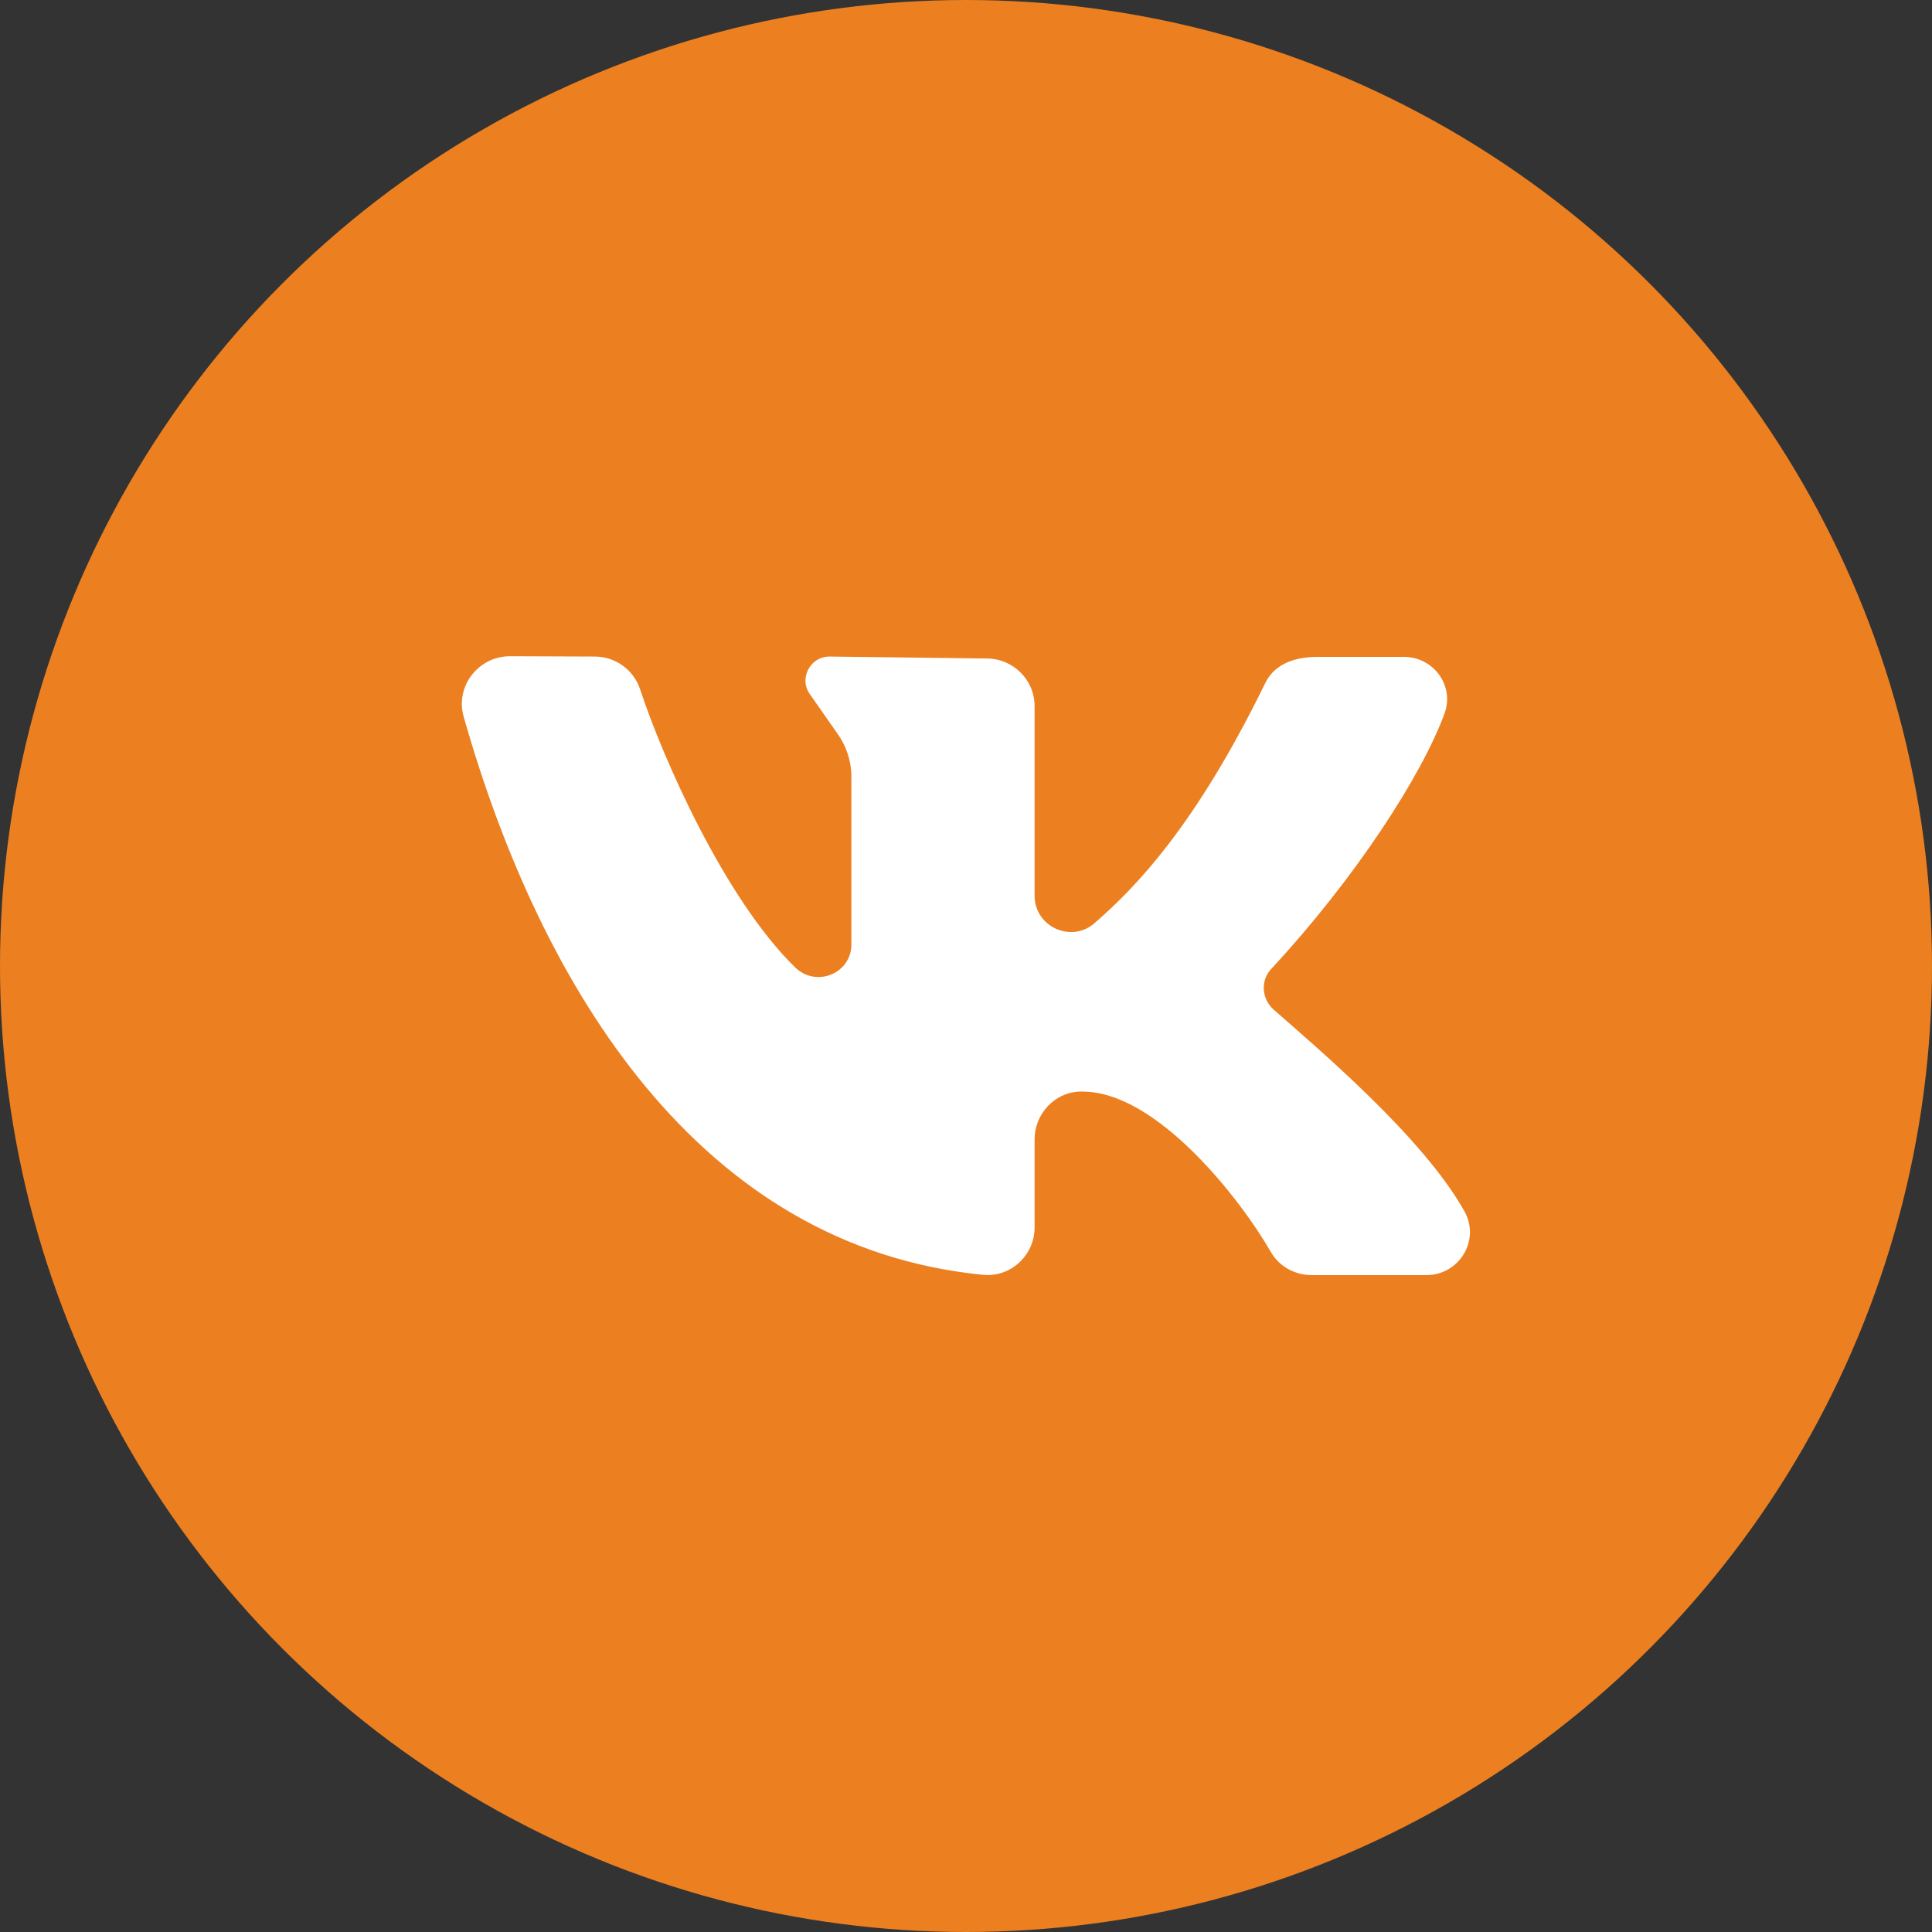 <?xml version="1.0" encoding="UTF-8"?> <svg xmlns="http://www.w3.org/2000/svg" xmlns:xlink="http://www.w3.org/1999/xlink" version="1.1" id="Layer_1" x="0px" y="0px" viewBox="0 0 600 600" style="enable-background:new 0 0 600 600;" xml:space="preserve"><rect x="0" y="0" width="600" height="600" fill="#333333" stroke="none"/> <style type="text/css"> .st0{fill:#EC8020;} .st1{fill:#FFFFFF;} </style> <g> <circle class="st0" cx="300" cy="300" r="300"></circle> <path class="st1" d="M454.8,376.2c-12.8-23-45.7-50.7-59.3-62.7c-3.7-3.3-4.1-9-0.7-12.6c25.9-27.9,46.7-59.9,53.8-79.3 c3.2-8.6-3.4-17.6-12.6-17.6h-26.7c-8.8,0-14,3.2-16.4,8.2c-21.6,44.2-40.1,63.3-53,74.5c-7.2,6.3-18.6,1.1-18.6-8.5 c0-18.4,0-42.1,0-58.9c0-8.2-6.7-14.8-14.9-14.8l-48.8-0.6c-6.1,0-9.6,7-6,11.8l8.1,11.6c3,4,4.7,8.9,4.7,13.9l0,52.1 c0,9.1-11,13.5-17.5,7.1c-22-21.5-41.2-65.3-48.1-86.3c-2-6.1-7.7-10.2-14.1-10.2l-26.3-0.1c-9.9,0-17.1,9.4-14.4,18.8 c24,84.4,73.3,164.6,161.2,173.3c8.7,0.9,16.1-6.1,16.1-14.7v-27.4c0-7.8,6.2-14.6,14.1-14.8c0.3,0,0.6,0,0.8,0 c23.2,0,49.3,33.8,58.4,49.7c2.6,4.6,7.5,7.3,12.8,7.3h35.4C453.2,396.1,459.8,385.1,454.8,376.2z"></path> </g> </svg> 